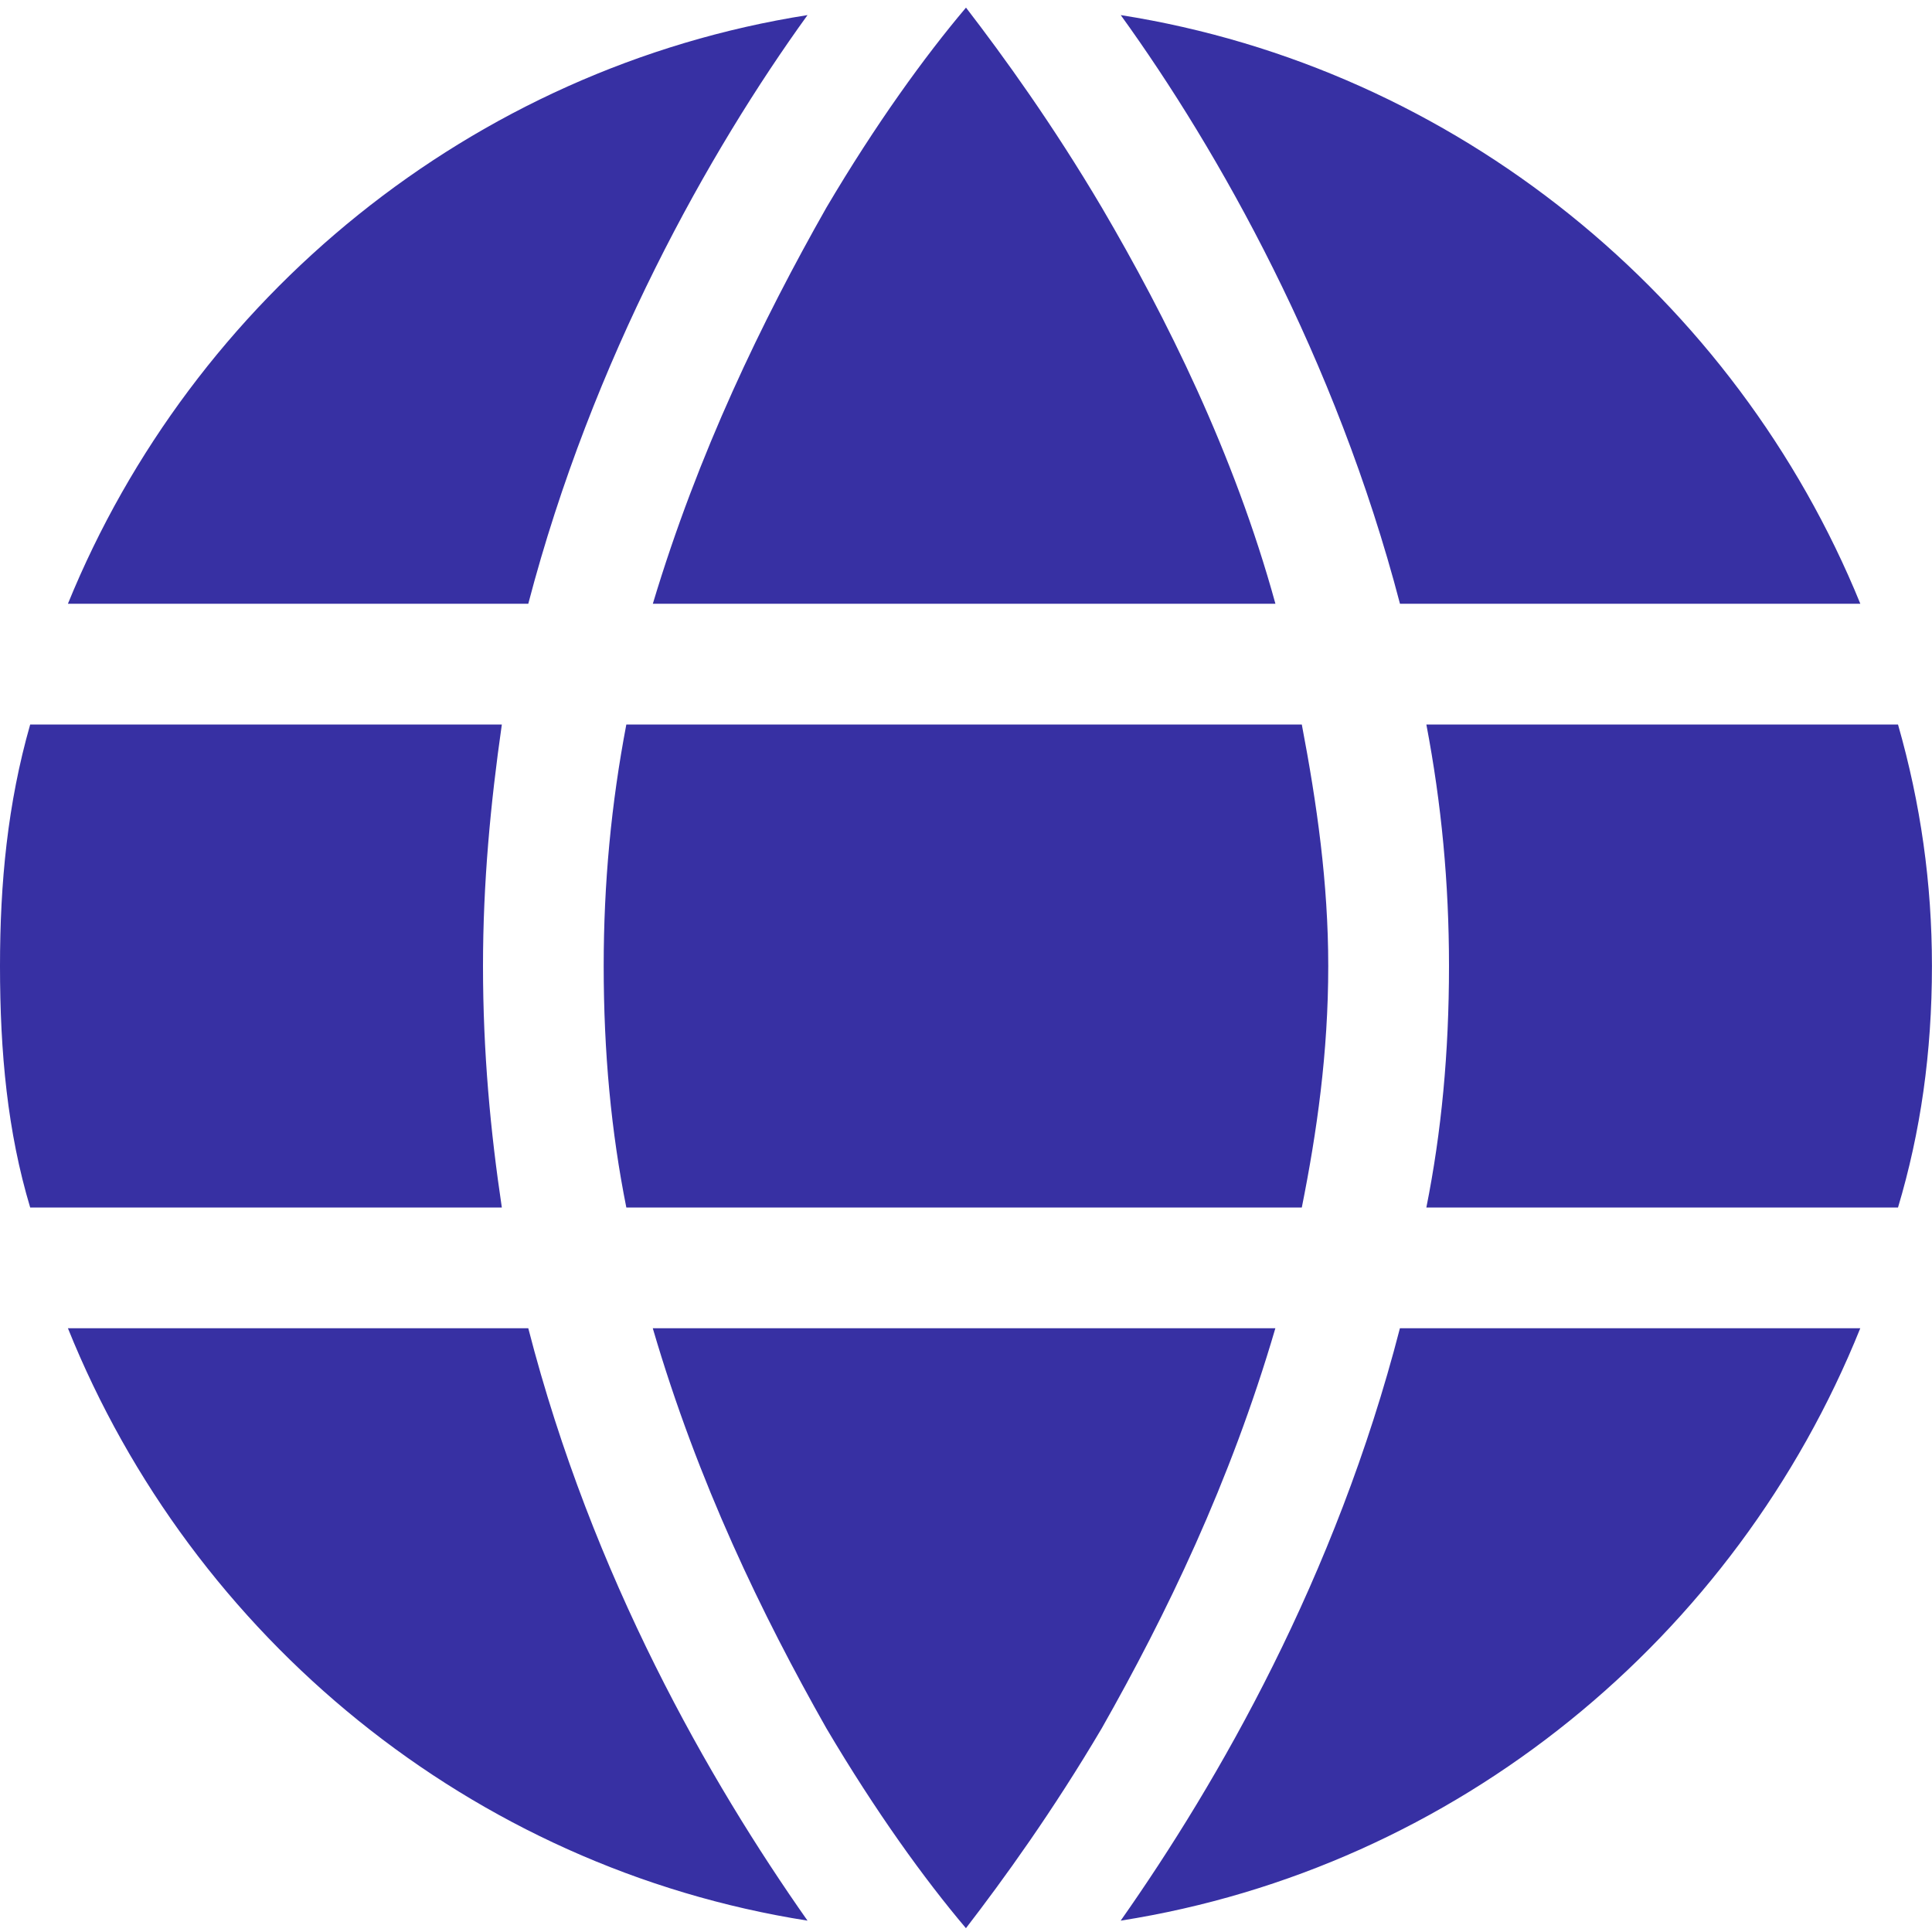 <svg fill="none" height="32" viewBox="0 0 32 32" width="32" xmlns="http://www.w3.org/2000/svg"><path d="m22 16c0 1.438-.188 2.75-.438 4h-11.188c-.25-1.25-.375-2.562-.375-4 0-1.375.125-2.688.375-4h11.188c.25 1.312.438 2.625.438 4zm1.625-4h7.812c.375 1.312.562 2.625.562 4 0 1.438-.188 2.75-.562 4h-7.812c.25-1.25.375-2.562.375-4 0-1.375-.125-2.688-.375-4zm7.188-2h-7.625c-1.062-4.062-3-7.5-4.625-9.75 5.562.875 10.188 4.688 12.25 9.75zm-9.688 0h-10.312c.75-2.5 1.812-4.688 2.875-6.562.812-1.375 1.625-2.5 2.312-3.312.625.812 1.438 1.938 2.25 3.312 1.062 1.812 2.188 4.062 2.875 6.562zm-12.375 0h-7.625c2.062-5.062 6.688-8.875 12.25-9.75-1.625 2.25-3.562 5.688-4.625 9.75zm-8.25 2h7.812c-.188 1.312-.312 2.625-.312 4 0 1.438.125 2.75.312 4h-7.812c-.375-1.25-.5-2.562-.5-4 0-1.375.125-2.688.5-4zm10.312 10h10.312c-.75 2.562-1.812 4.75-2.875 6.625-.812 1.375-1.625 2.5-2.25 3.312-.688-.812-1.5-1.938-2.312-3.312-1.062-1.875-2.125-4.062-2.875-6.625zm-2.062 0c1.062 4.125 3 7.5 4.625 9.812-5.562-.875-10.188-4.688-12.25-9.812zm22.062 0c-2.062 5.125-6.688 8.938-12.25 9.812 1.625-2.312 3.562-5.688 4.625-9.812z" fill="#3730a3"/></svg>